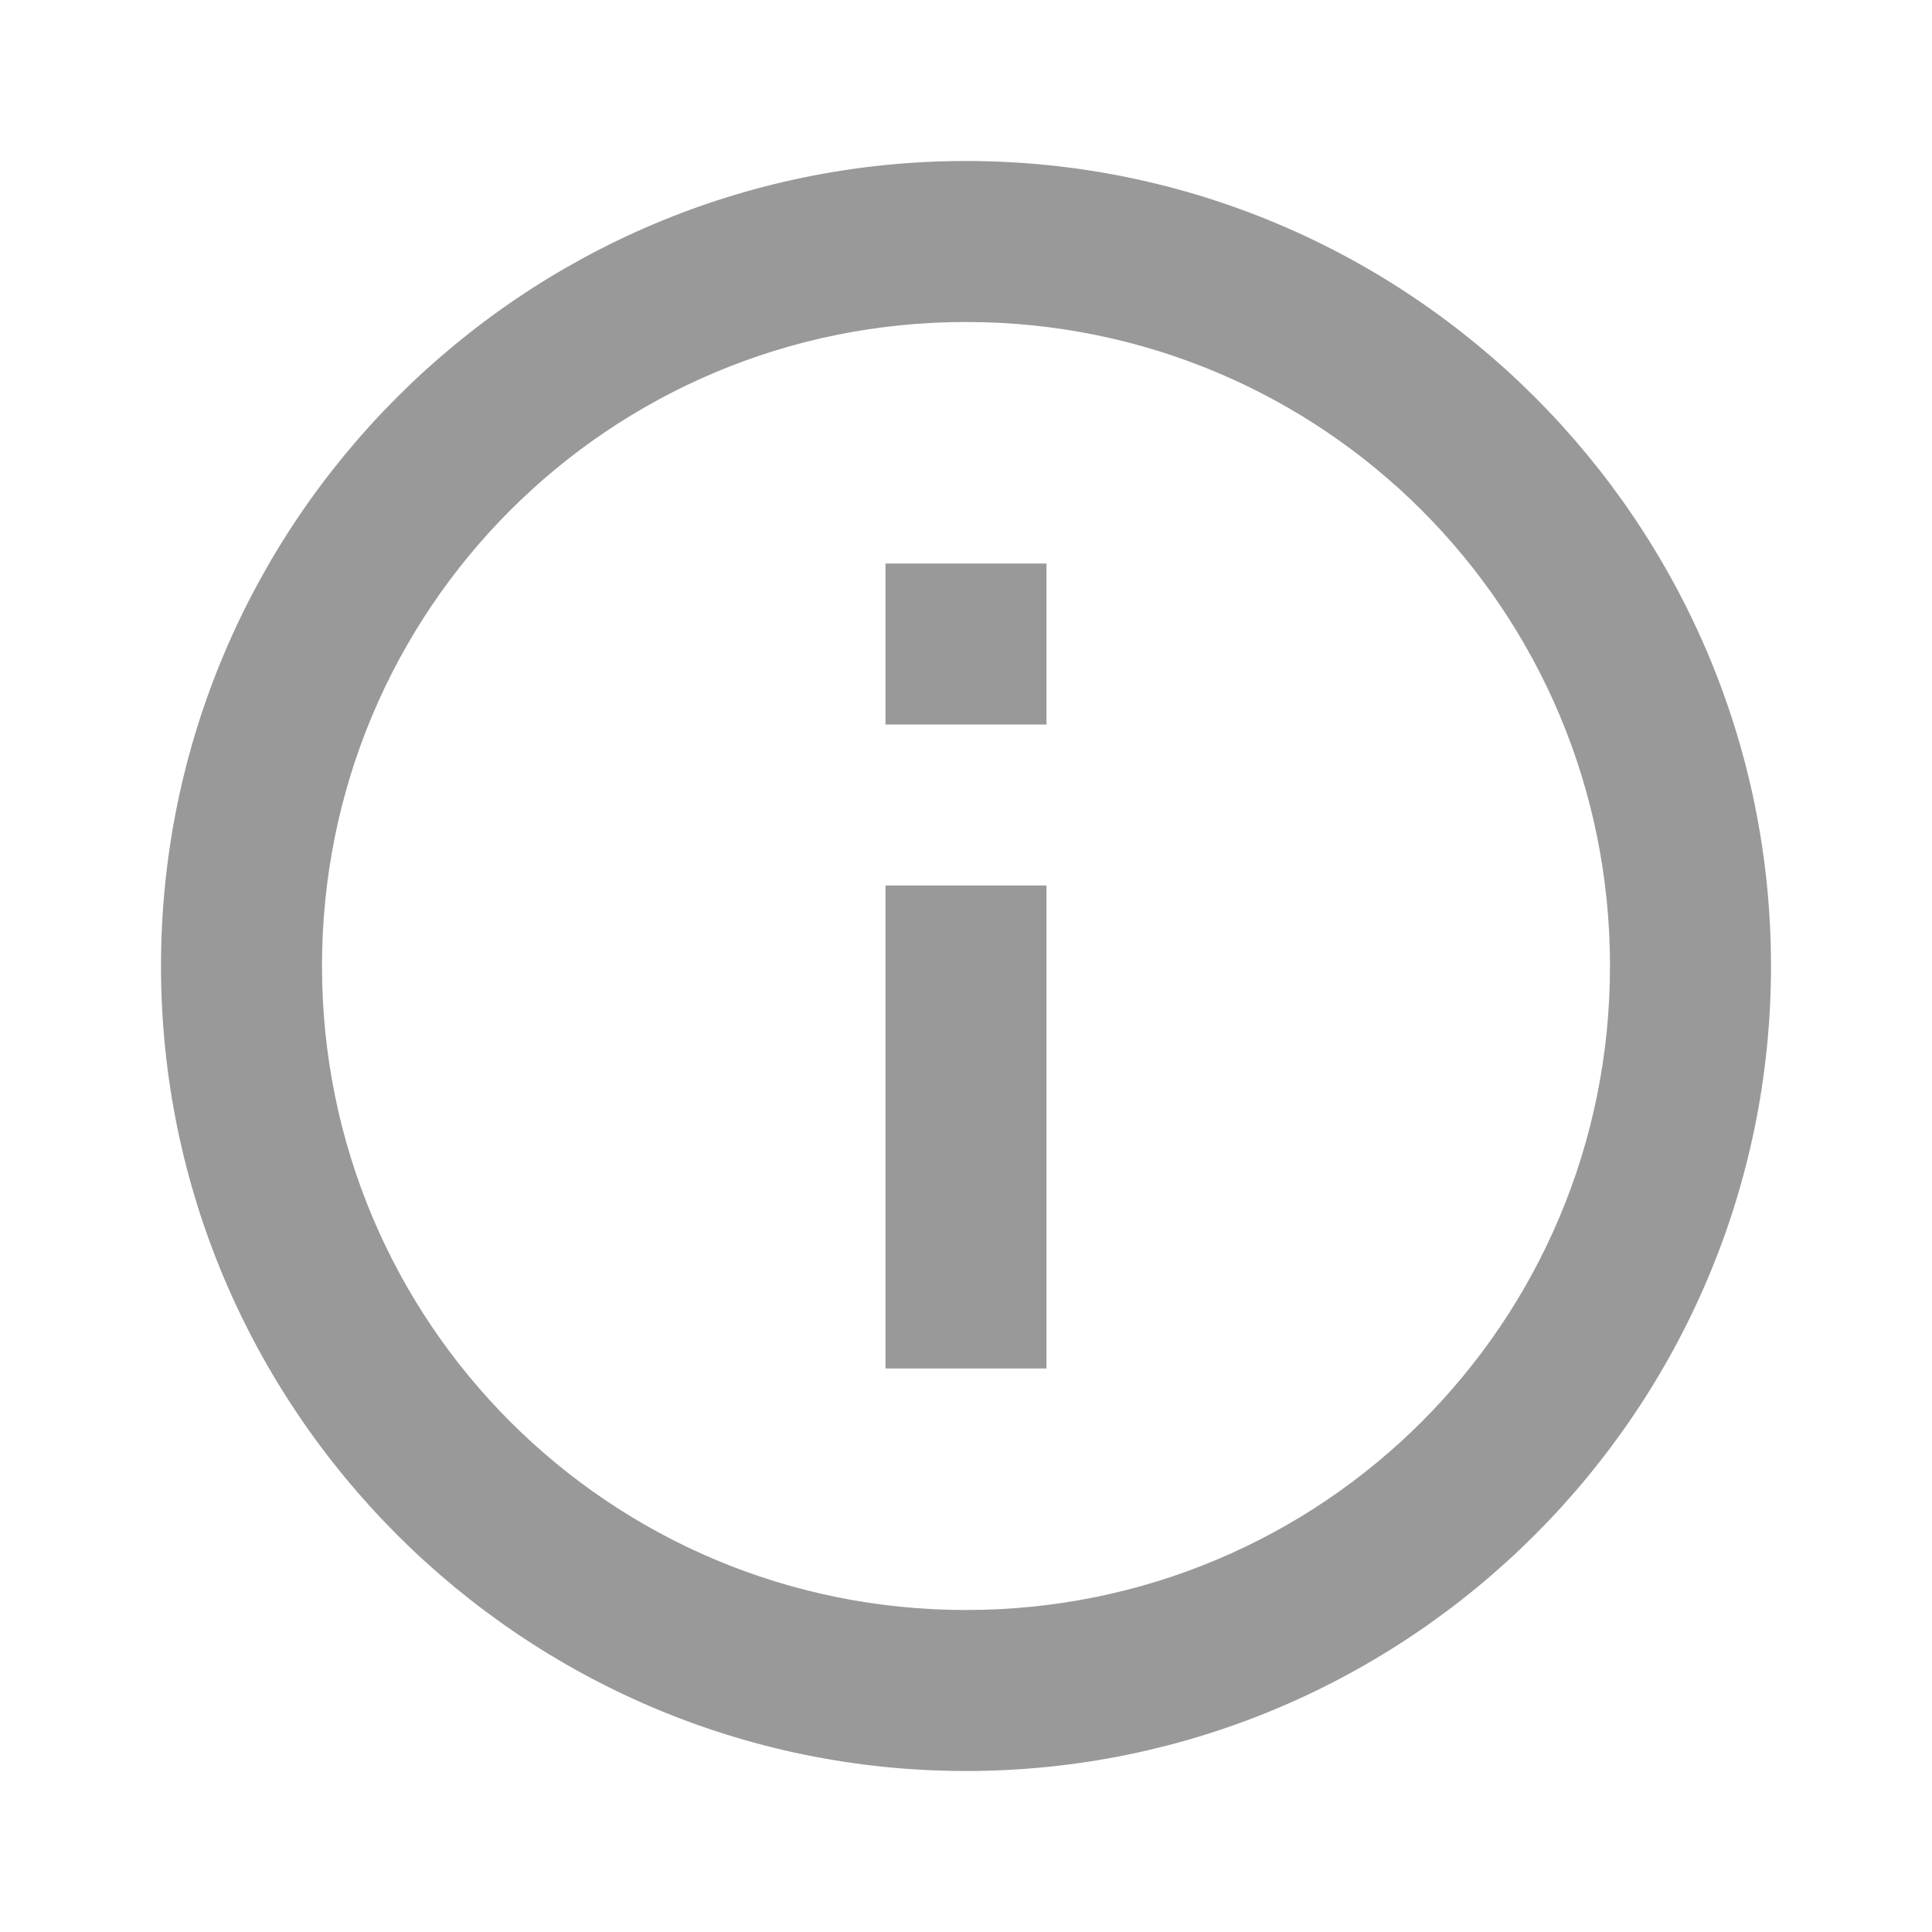 <?xml version="1.0" encoding="UTF-8" standalone="no"?>
<!DOCTYPE svg PUBLIC "-//W3C//DTD SVG 1.1//EN" "http://www.w3.org/Graphics/SVG/1.1/DTD/svg11.dtd">
<svg width="100%" height="100%" viewBox="0 0 24 24" version="1.1" xmlns="http://www.w3.org/2000/svg" xmlns:xlink="http://www.w3.org/1999/xlink" xml:space="preserve" xmlns:serif="http://www.serif.com/" style="fill-rule:evenodd;clip-rule:evenodd;stroke-linejoin:round;stroke-miterlimit:2;">
    <path d="M12,2C6.489,2 2,6.489 2,12C2,17.511 6.489,22 12,22C17.511,22 22,17.511 22,12C22,6.489 17.511,2 12,2ZM12,4C16.43,4 20,7.57 20,12C20,16.43 16.43,20 12,20C7.57,20 4,16.43 4,12C4,7.57 7.57,4 12,4ZM11,7L11,9L13,9L13,7L11,7ZM11,11L11,17L13,17L13,11L11,11Z" style="fill:rgb(153,153,153);fill-rule:nonzero;"/>
</svg>
